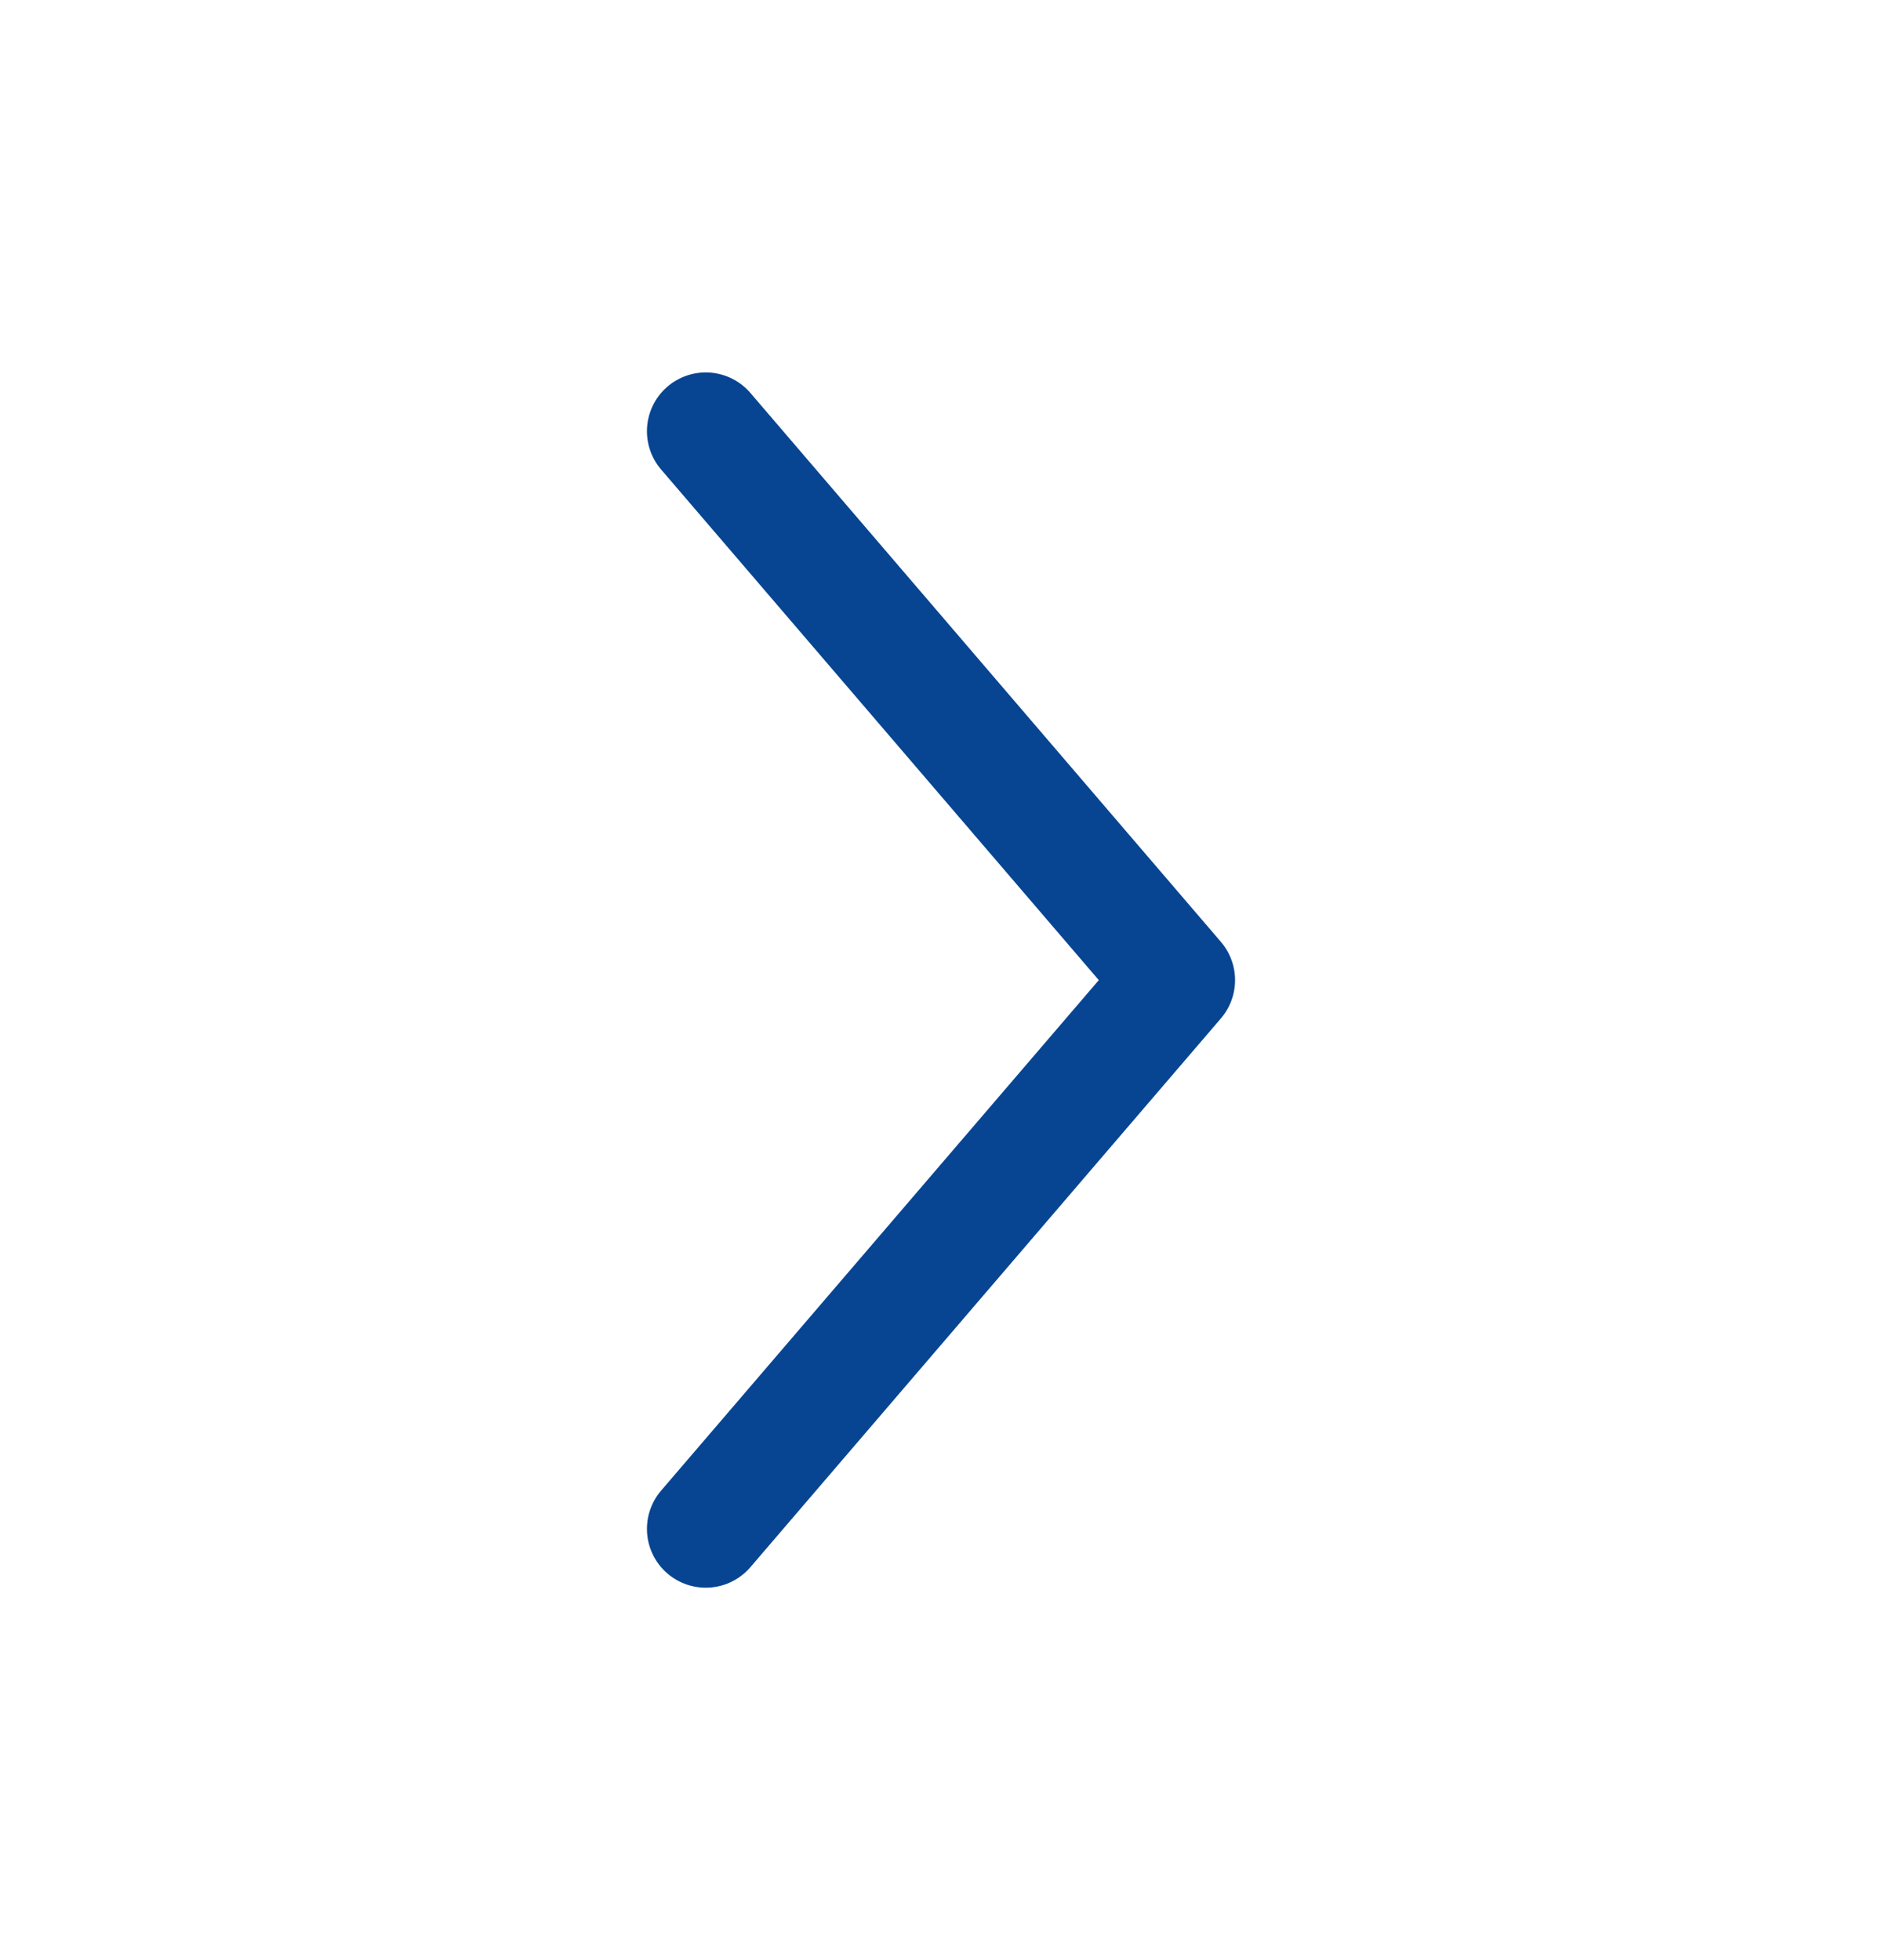 <svg width="24" height="25" viewBox="0 0 24 25" fill="none" xmlns="http://www.w3.org/2000/svg">
<path d="M9 5.5L15 12.501L9 19.5" stroke="#074592" stroke-width="1.5" stroke-linecap="round" stroke-linejoin="round"/>
</svg>
